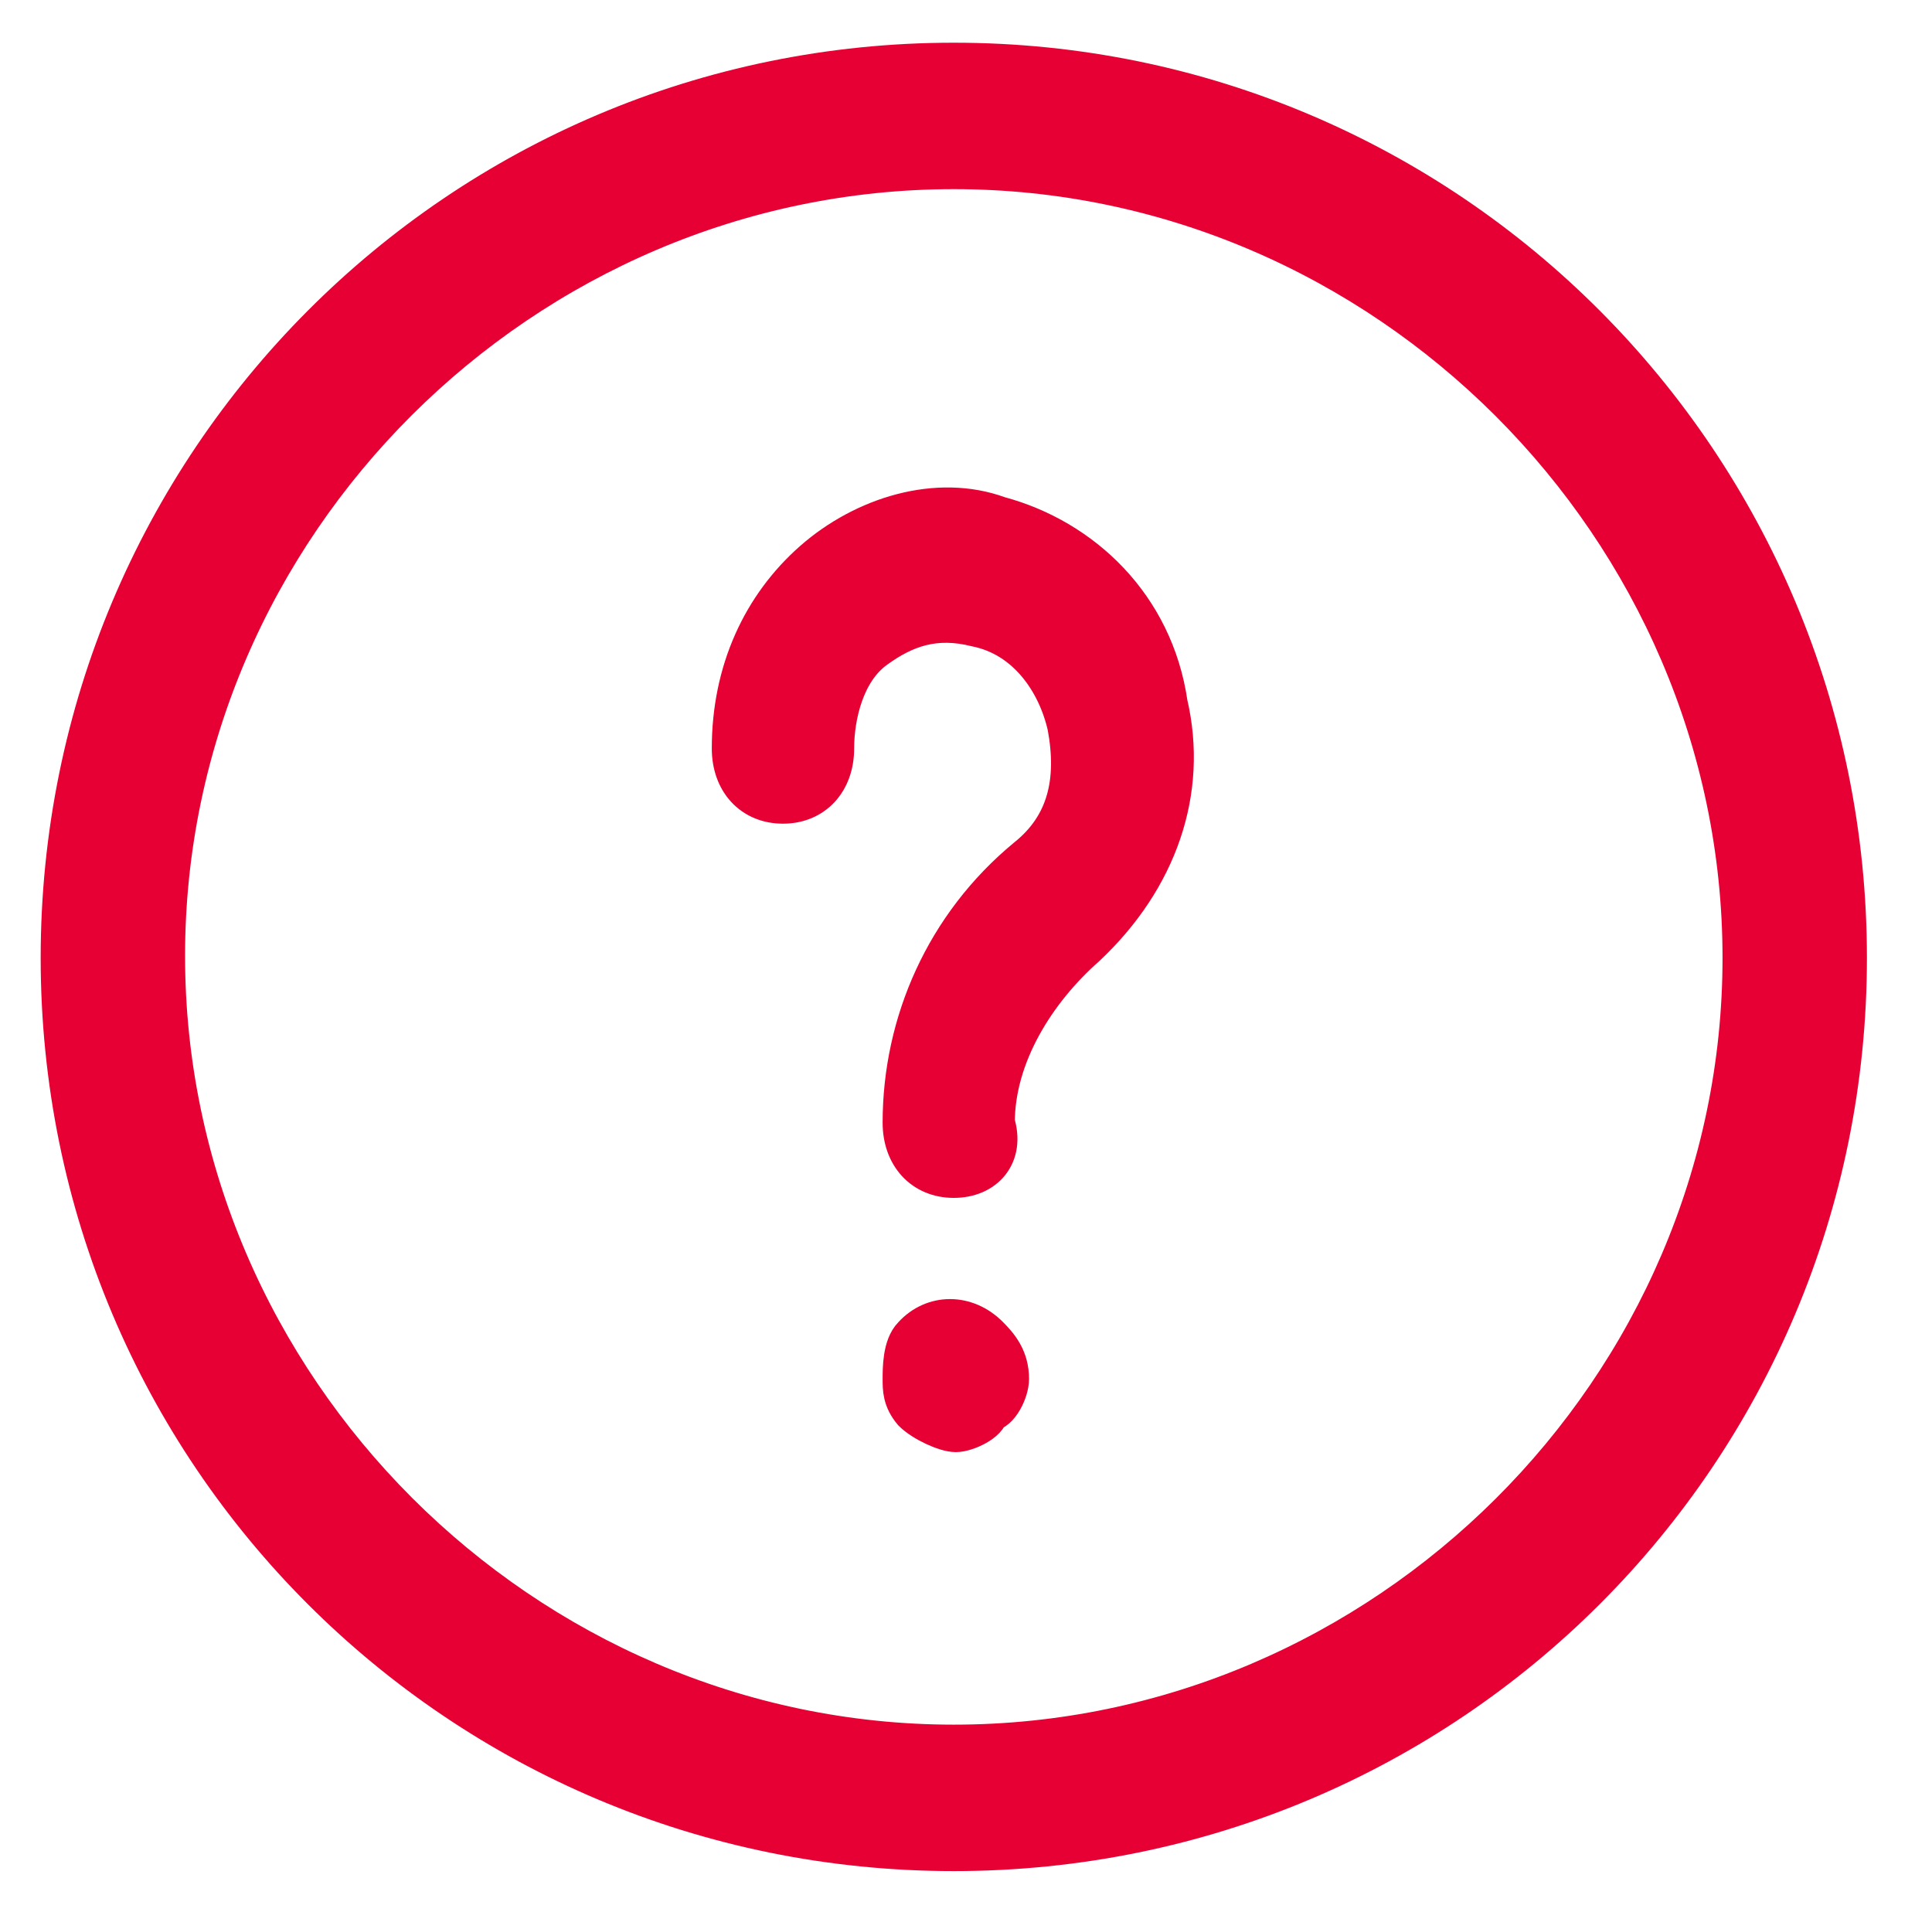 <?xml version="1.0" encoding="utf-8"?>
<!-- Generator: Adobe Illustrator 21.0.0, SVG Export Plug-In . SVG Version: 6.00 Build 0)  -->
<svg version="1.1" id="Capa_1" xmlns="http://www.w3.org/2000/svg" xmlns:xlink="http://www.w3.org/1999/xlink" x="0px" y="0px"
	 viewBox="0 0 95 94" style="enable-background:new 0 0 95 94;" xml:space="preserve">
<style type="text/css">
	.st0{fill:#E70033;stroke:#E70033;stroke-width:2;}
</style>
<title>Artboard 10</title>
<desc>Created with Sketch.</desc>
<g id="Mockup-Final">
	<g id="Artboard-10">
		<g id="question-_x28_1_x29_-copy" transform="translate(3, 3)">
			<g id="Group-2">
				<g id="Group-5">
					<path id="Fill-2" class="st0" d="M41.9,62.7c-0.5,0.5-0.5,1.6-0.5,2.1c0,0.5,0,1,0.5,1.6c0.5,0.5,1.6,1,2.1,1
						c0.5,0,1.6-0.5,1.6-1c0.5,0,1-1,1-1.6c0-1-0.5-1.6-1-2.1C44.5,61.6,42.9,61.6,41.9,62.7z"/>
					<path id="Fill-4" class="st0" d="M43.9,0.1C19.6,0.1,0,19.8,0,44.1S19.6,88,43.9,88s43.9-19.6,43.9-43.9S68.2,0.1,43.9,0.1z
						 M43.9,82.8c-21.2,0-38.8-17.6-38.8-38.8S22.7,5.3,43.9,5.3s38.8,17.6,38.8,38.8S65.1,82.8,43.9,82.8z"/>
				</g>
				<path id="Fill-1" class="st0" d="M46.1,22.4c-3-1.1-6.6,0-9.1,2.2c-2.5,2.2-4,5.4-4,9.2c0,1.6,1,2.7,2.5,2.7s2.5-1.1,2.5-2.7
					s0.5-3.8,2-4.9c1.5-1.1,3-1.6,5-1.1c2.5,0.5,4,2.7,4.5,4.9c0.5,2.7,0,4.9-2,6.5c-4,3.3-6.1,8.1-6.1,13c0,1.6,1,2.7,2.5,2.7
					c1.5,0,2.5-1.1,2-2.7c0-3.3,2-6.5,4.5-8.7c3.5-3.3,5-7.6,4-11.9C53.7,26.8,50.2,23.5,46.1,22.4z"/>
			</g>
		</g>
	</g>
</g>
</svg>
